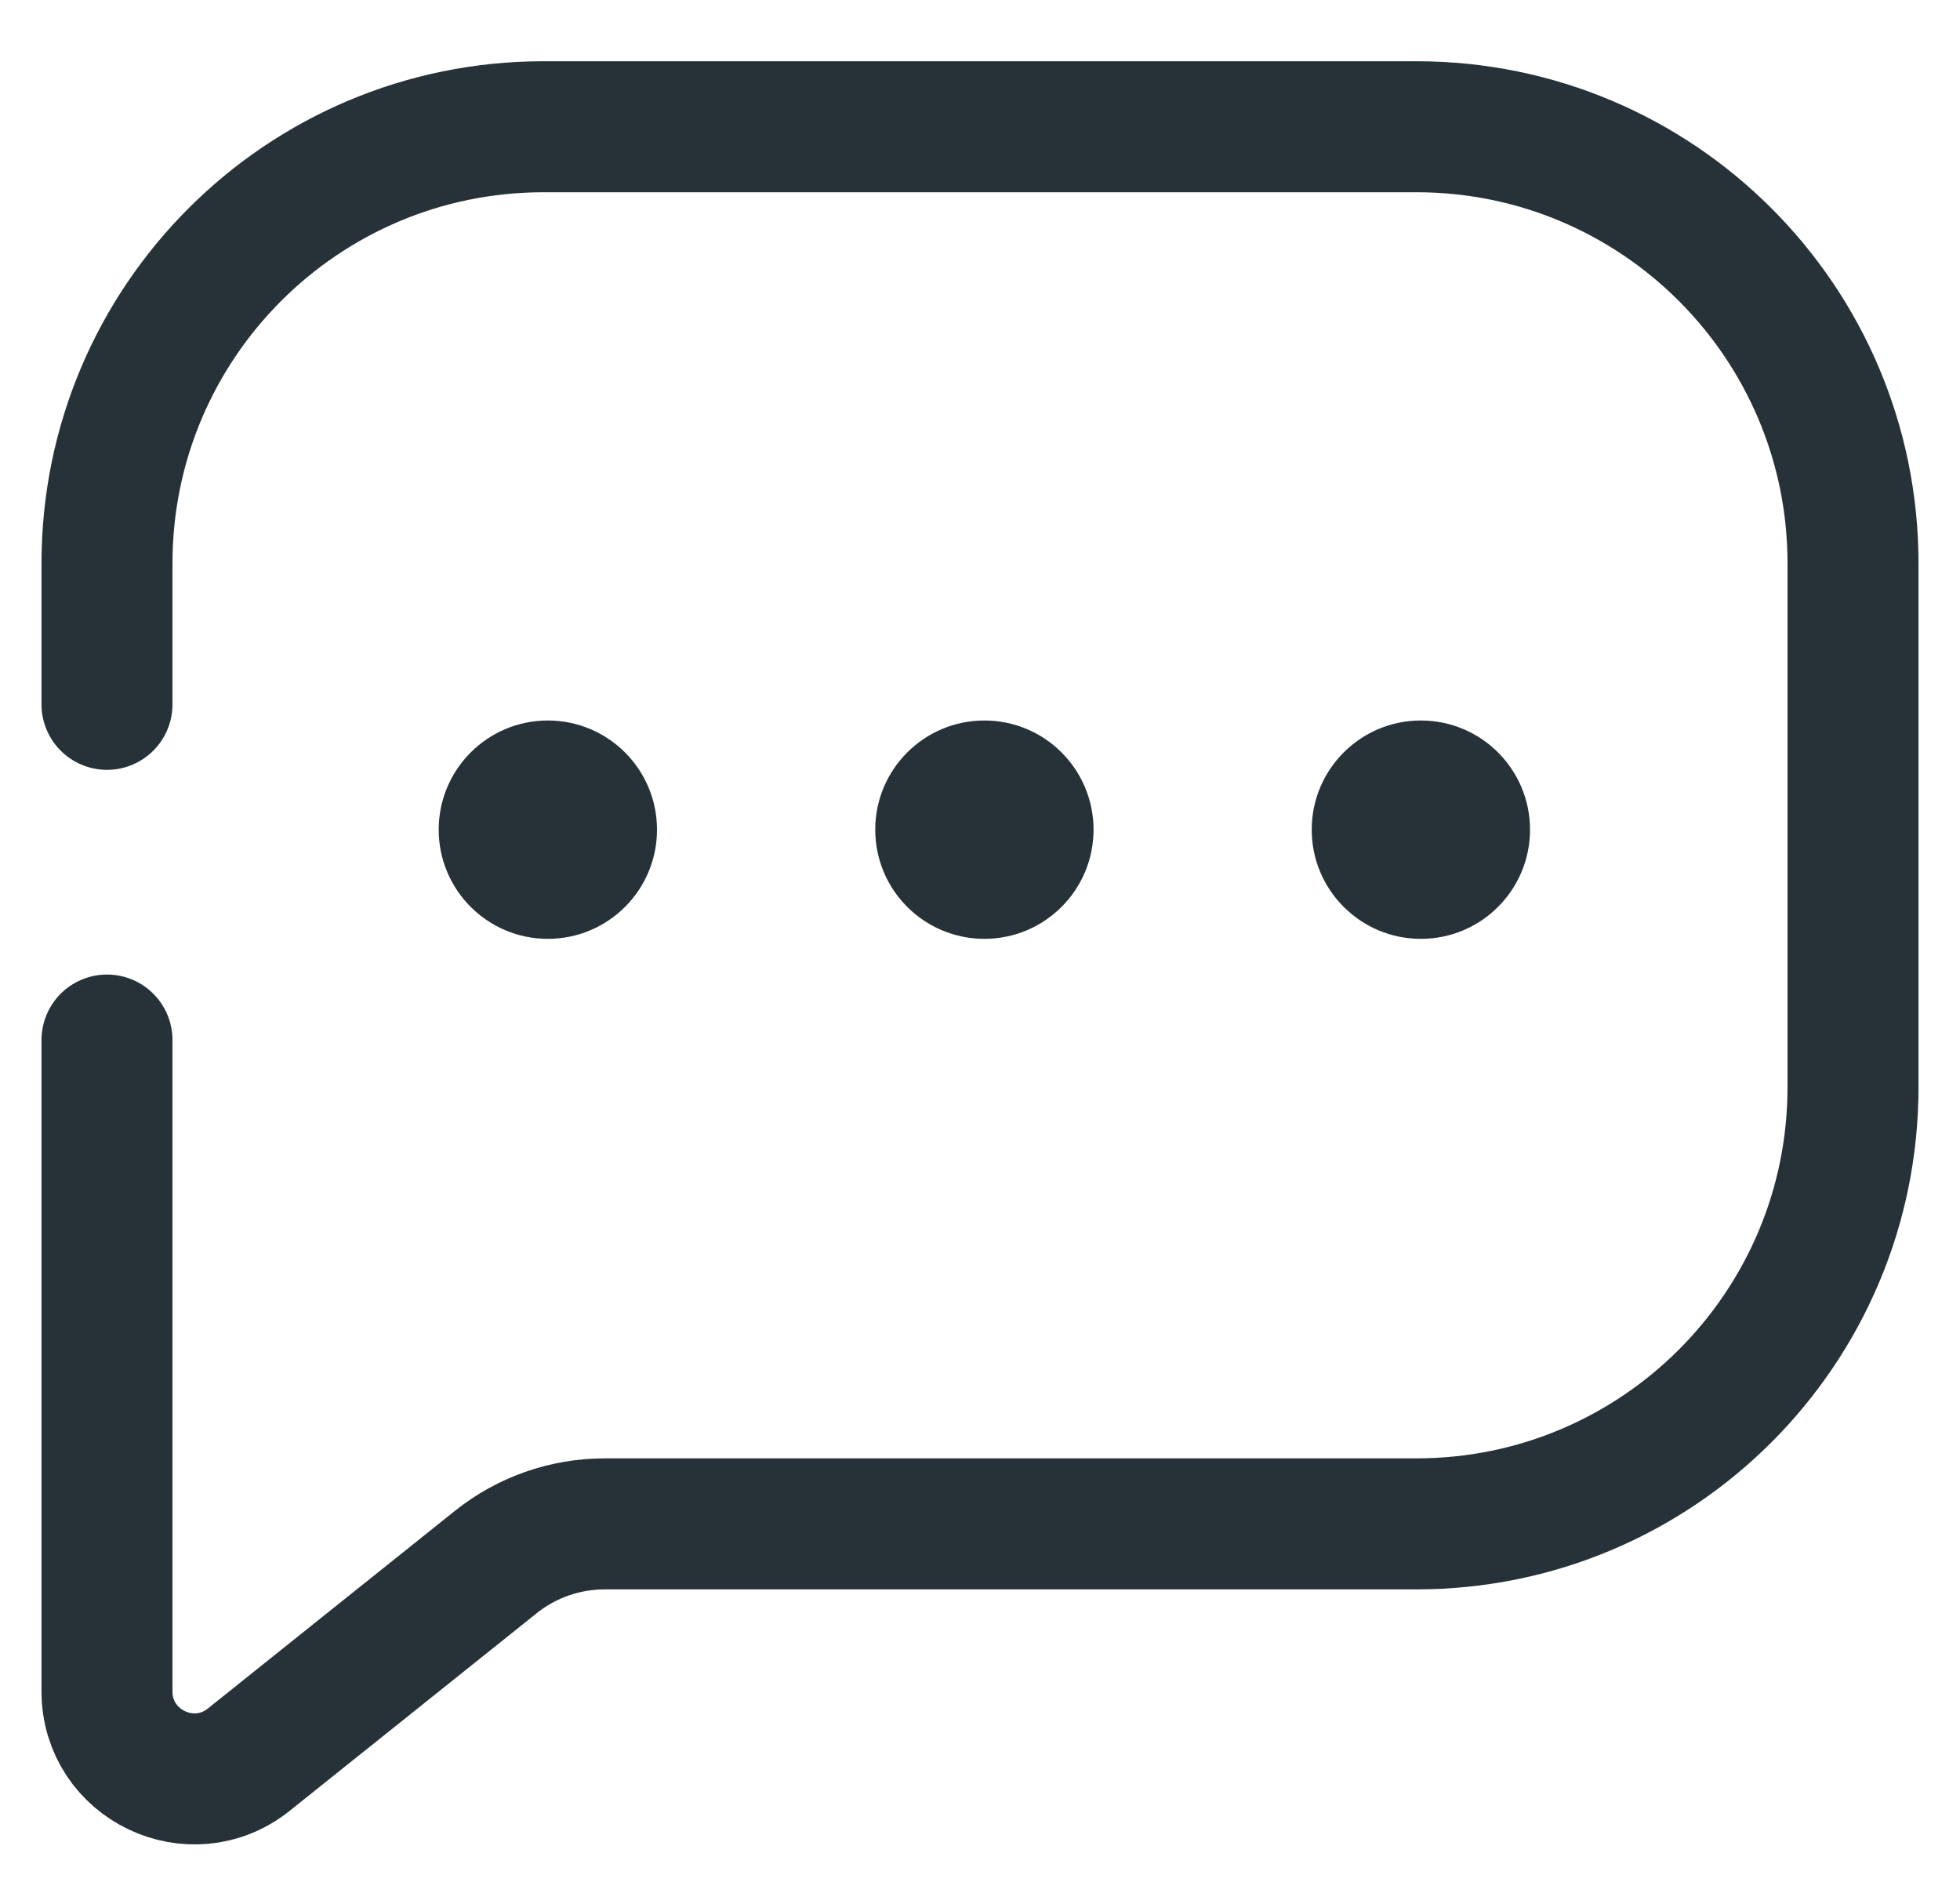 <svg width="29" height="28" viewBox="0 0 29 28" fill="none" xmlns="http://www.w3.org/2000/svg">
<g id="message square">
<path id="Union" d="M1.583 15.385V25.021C1.583 26.104 2.836 26.706 3.682 26.029L7.334 23.108C7.792 22.741 8.361 22.542 8.948 22.542H20.958C24.525 22.542 27.417 19.65 27.417 16.083V8.333C27.417 4.766 24.525 1.875 20.958 1.875H8.042C4.475 1.875 1.583 4.766 1.583 8.333V10.419" stroke="#263238" stroke-width="1.938" stroke-linecap="round"/>
<g id="Dots">
<circle id="Ellipse 37" cx="8.106" cy="12.273" r="1.615" fill="#263238"/>
<circle id="Ellipse 38" cx="14.565" cy="12.273" r="1.615" fill="#263238"/>
<circle id="Ellipse 39" cx="21.023" cy="12.273" r="1.615" fill="#263238"/>
</g>
</g>
</svg>
